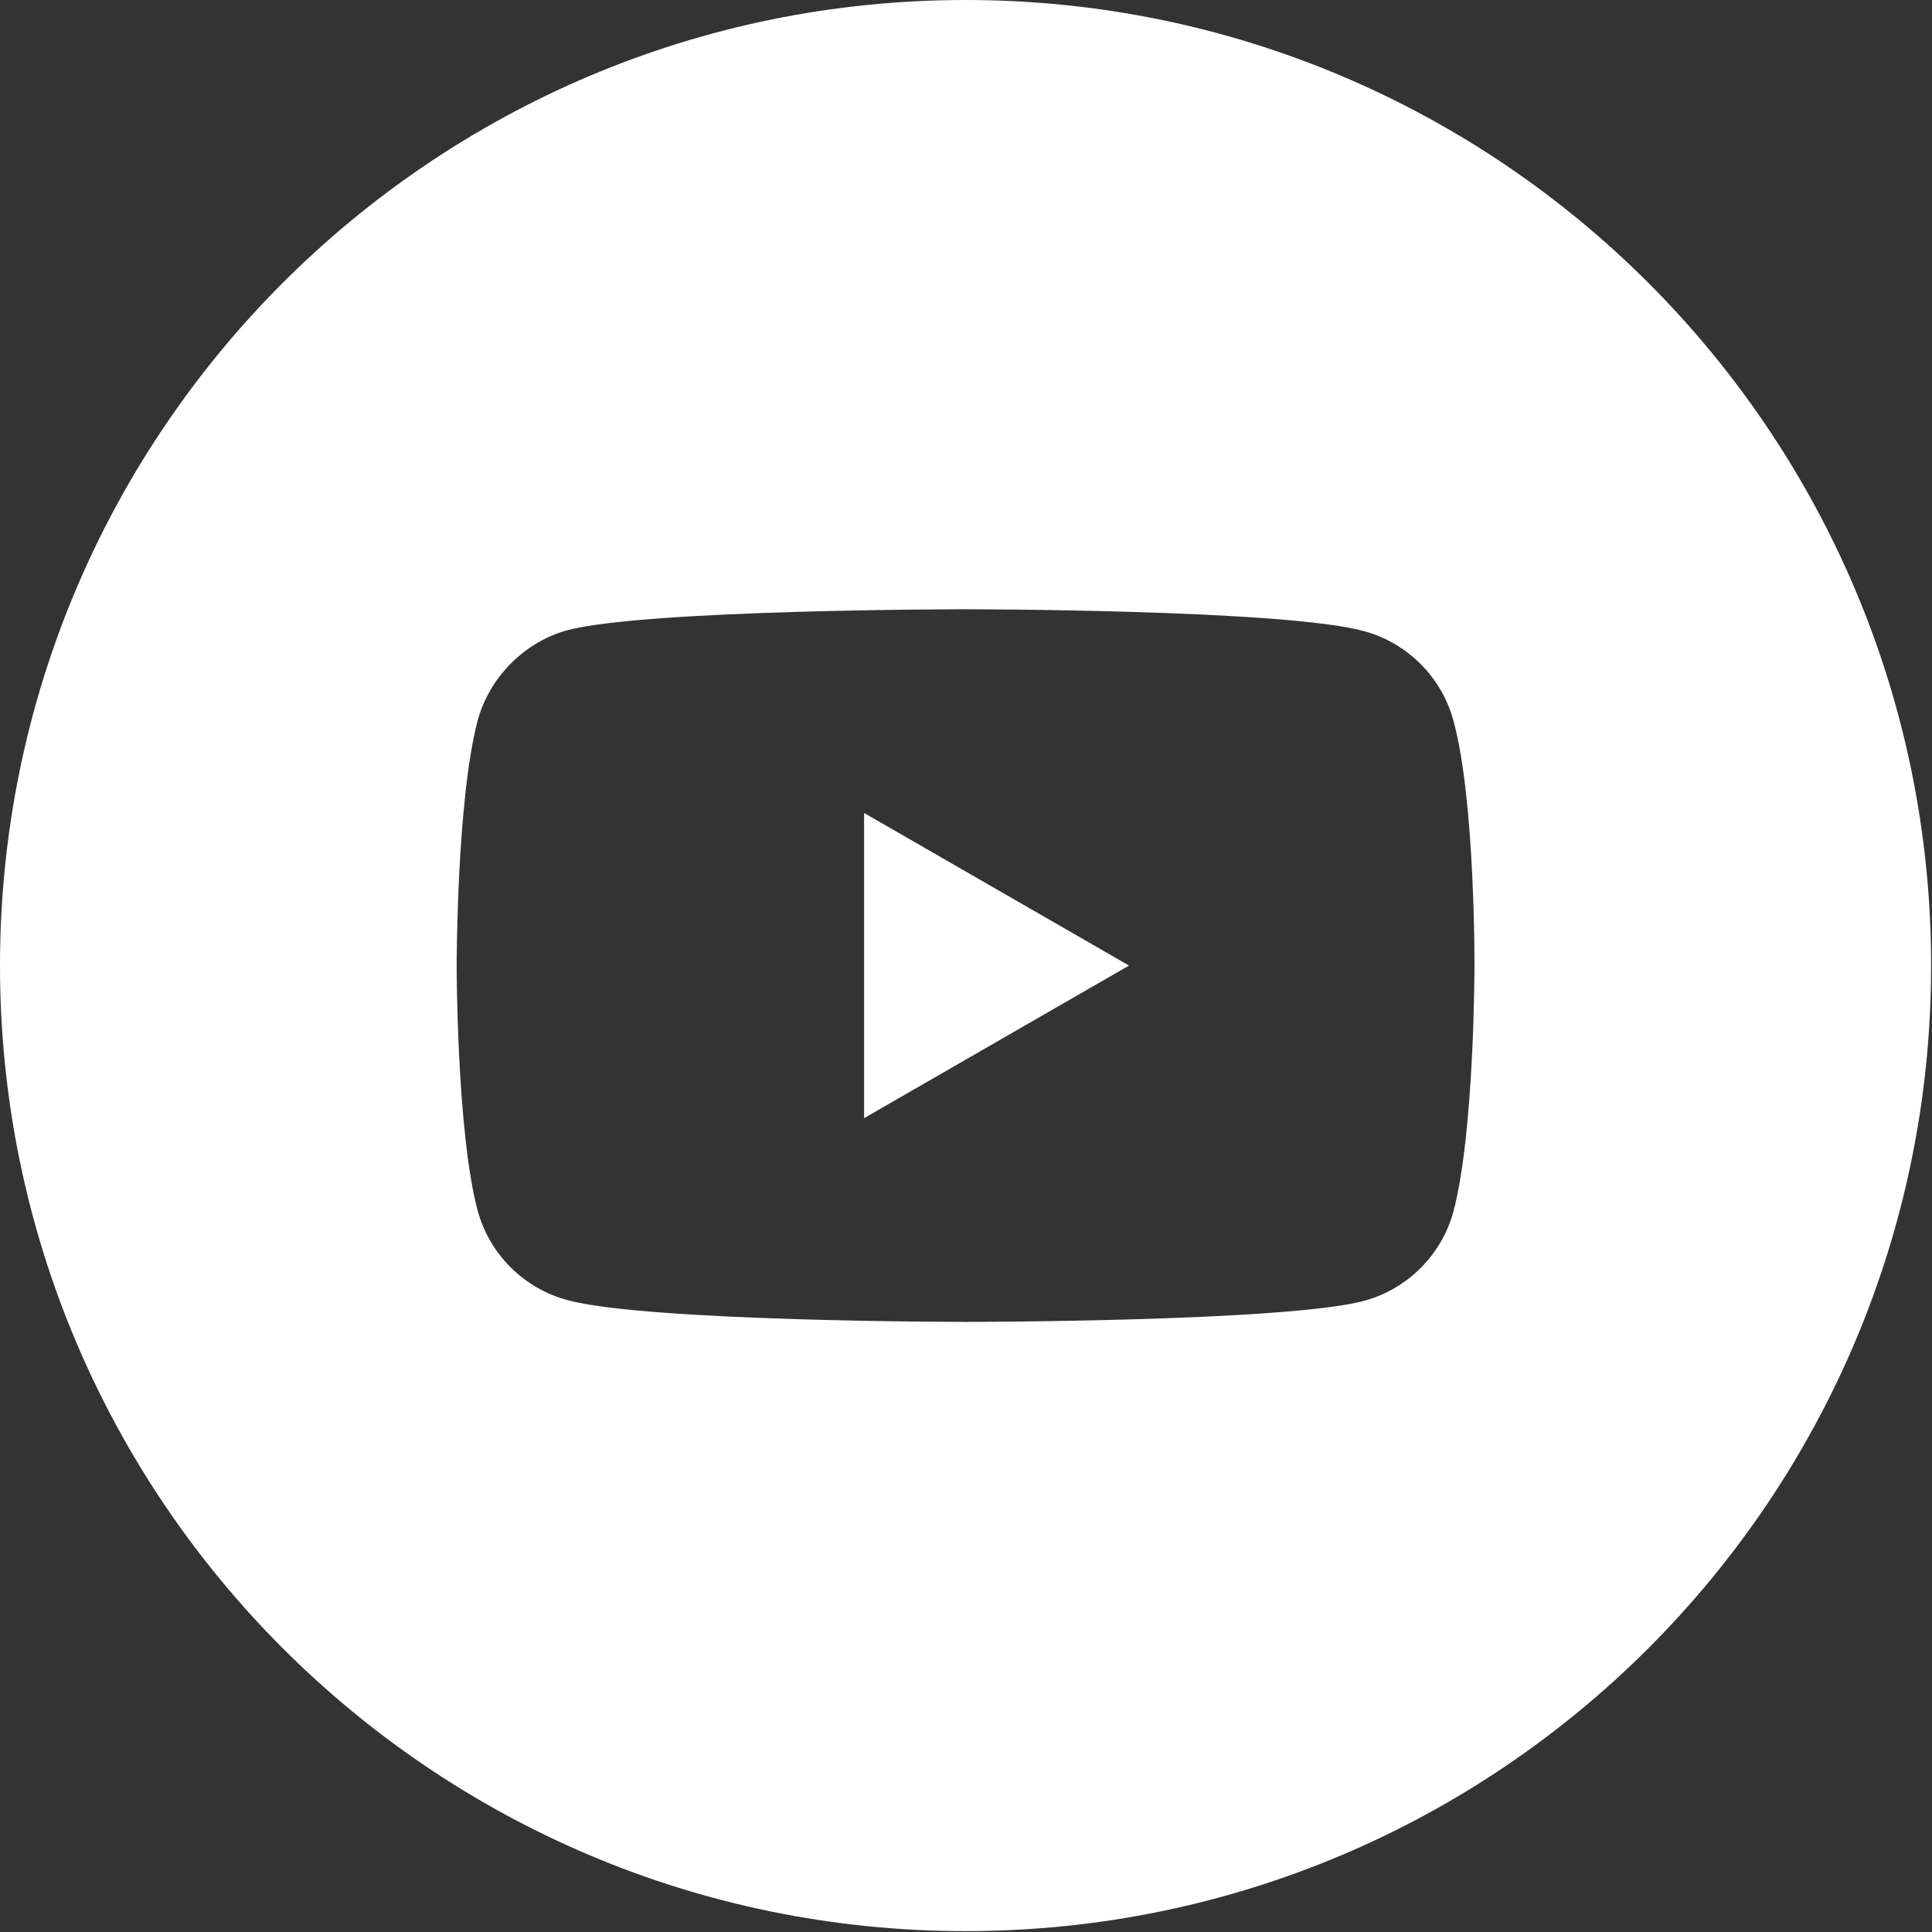 <svg width="616" height="616" viewBox="0 0 616 616" fill="none" xmlns="http://www.w3.org/2000/svg">
<rect x="0" y="0" width="616" height="616" fill="#333333" stroke="none"/>
<path d="M275.51 356.51L359.98 307.86L275.51 259.21V356.51Z" fill="white"/>
<path d="M307.86 0C137.83 0 0 137.83 0 307.86C0 477.89 137.83 615.72 307.86 615.72C477.89 615.72 615.72 477.89 615.72 307.86C615.72 137.83 477.88 0 307.86 0ZM470.12 308.13C470.12 308.13 470.12 360.79 463.44 386.19C459.7 400.09 448.74 411.05 434.83 414.79C409.44 421.47 307.86 421.47 307.86 421.47C307.86 421.47 206.55 421.47 180.88 414.52C166.98 410.78 156.02 399.82 152.28 385.92C145.6 360.79 145.6 307.87 145.6 307.87C145.6 307.87 145.6 255.21 152.28 229.81C156.02 215.91 167.25 204.68 180.88 200.94C206.28 194.26 307.85 194.26 307.85 194.26C307.85 194.26 409.43 194.26 434.83 201.21C448.73 204.95 459.69 215.91 463.43 229.82C470.38 255.21 470.12 308.14 470.12 308.14V308.13Z" fill="white"/>
</svg>
